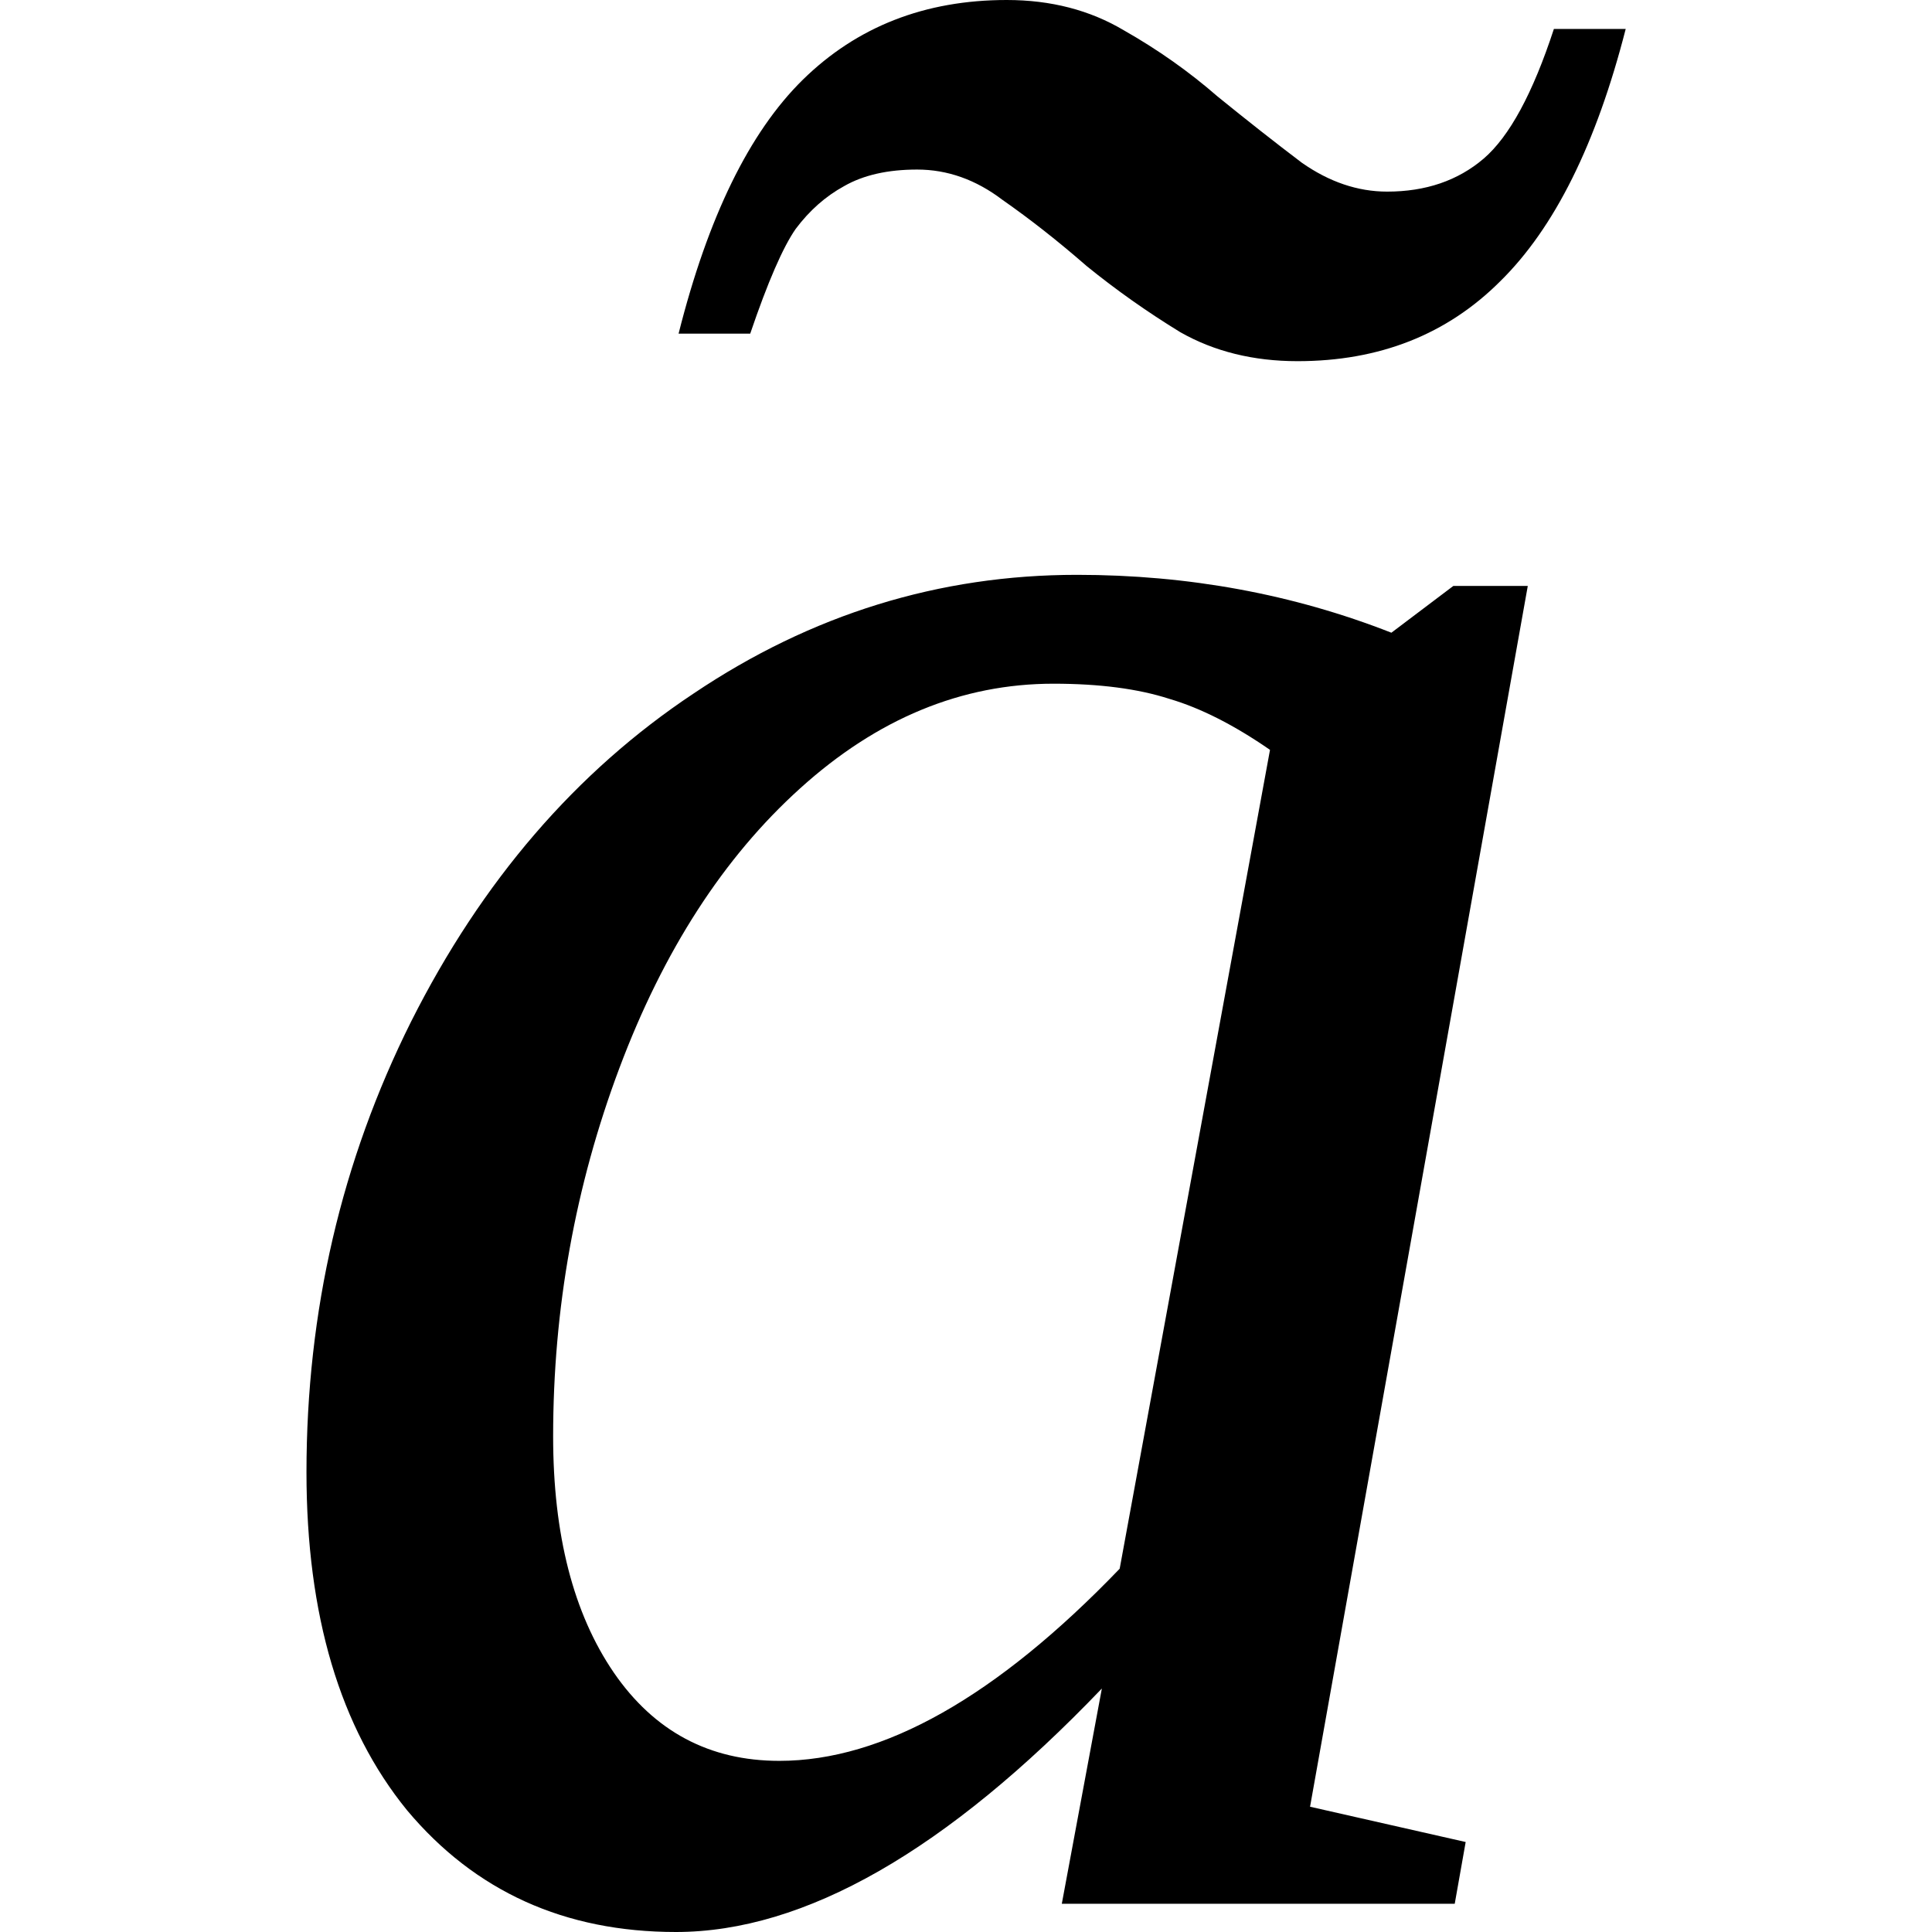 <?xml version="1.0" encoding="UTF-8" standalone="no"?>
<svg
   xmlns:dc="http://purl.org/dc/elements/1.1/"
   xmlns:cc="http://creativecommons.org/ns#"
   xmlns:rdf="http://www.w3.org/1999/02/22-rdf-syntax-ns#"
   xmlns:svg="http://www.w3.org/2000/svg"
   xmlns="http://www.w3.org/2000/svg"
   xmlns:sodipodi="http://sodipodi.sourceforge.net/DTD/sodipodi-0.dtd"
   xmlns:inkscape="http://www.inkscape.org/namespaces/inkscape"
   version="1.1"
   id="svg4"
   sodipodi:docname="at21708.svg"
   width="10.95"
   height="10.95"
   inkscape:version="0.92.4 (5da689c313, 2019-01-14)">
  <defs
     id="defs8" />
  <sodipodi:namedview
     pagecolor="#ffffff"
     bordercolor="#666666"
     borderopacity="1"
     objecttolerance="10"
     gridtolerance="10"
     guidetolerance="10"
     inkscape:pageopacity="0"
     inkscape:pageshadow="2"
     inkscape:window-width="819"
     inkscape:window-height="480"
     id="namedview6"
     showgrid="false"
     fit-margin-top="0"
     fit-margin-left="0"
     fit-margin-right="0"
     fit-margin-bottom="0"
     inkscape:zoom="2.36"
     inkscape:cx="49.1874"
     inkscape:cy="-38.19"
     inkscape:window-x="0"
     inkscape:window-y="0"
     inkscape:window-maximized="0"
     inkscape:current-layer="svg4" />
  <path
     d="m 7.425,10.24 0.882,0.2 -0.062,0.35 h -2.227 l 0.227,-1.22 q -1.321,1.38 -2.414,1.38 -0.946,0 -1.524,-0.69 -0.57,-0.7 -0.57,-1.916 0,-1.367 0.593,-2.554 0.602,-1.196 1.602,-1.86 1,-0.672 2.172,-0.672 0.946,0 1.782,0.328 l 0.351,-0.265 h 0.422 z m -0.227,-5.99 q -0.305,-0.211 -0.57,-0.289 -0.266,-0.086 -0.657,-0.086 -0.781,0 -1.437,0.594 -0.649,0.586 -1.024,1.586 -0.375,1 -0.375,2.086 0,0.836 0.344,1.339 0.344,0.5 0.938,0.5 0.882,0 1.929,-1.089 z m 0.156,-2.203 q -0.375,0 -0.664,-0.164 -0.281,-0.172 -0.531,-0.375 -0.242,-0.211 -0.477,-0.375 -0.226,-0.172 -0.484,-0.172 -0.25,0 -0.414,0.094 -0.157,0.086 -0.274,0.242 -0.109,0.156 -0.258,0.594 h -0.406 q 0.25,-0.992 0.703,-1.438 0.461,-0.453 1.157,-0.453 0.375,0 0.664,0.172 0.289,0.164 0.531,0.375 0.25,0.203 0.477,0.375 0.234,0.164 0.484,0.164 0.328,0 0.547,-0.187 0.219,-0.188 0.398,-0.735 h 0.407 q -0.25,0.977 -0.711,1.43 -0.453,0.453 -1.149,0.453 z"
     id="path2"
     inkscape:connector-curvature="0" />
</svg>
